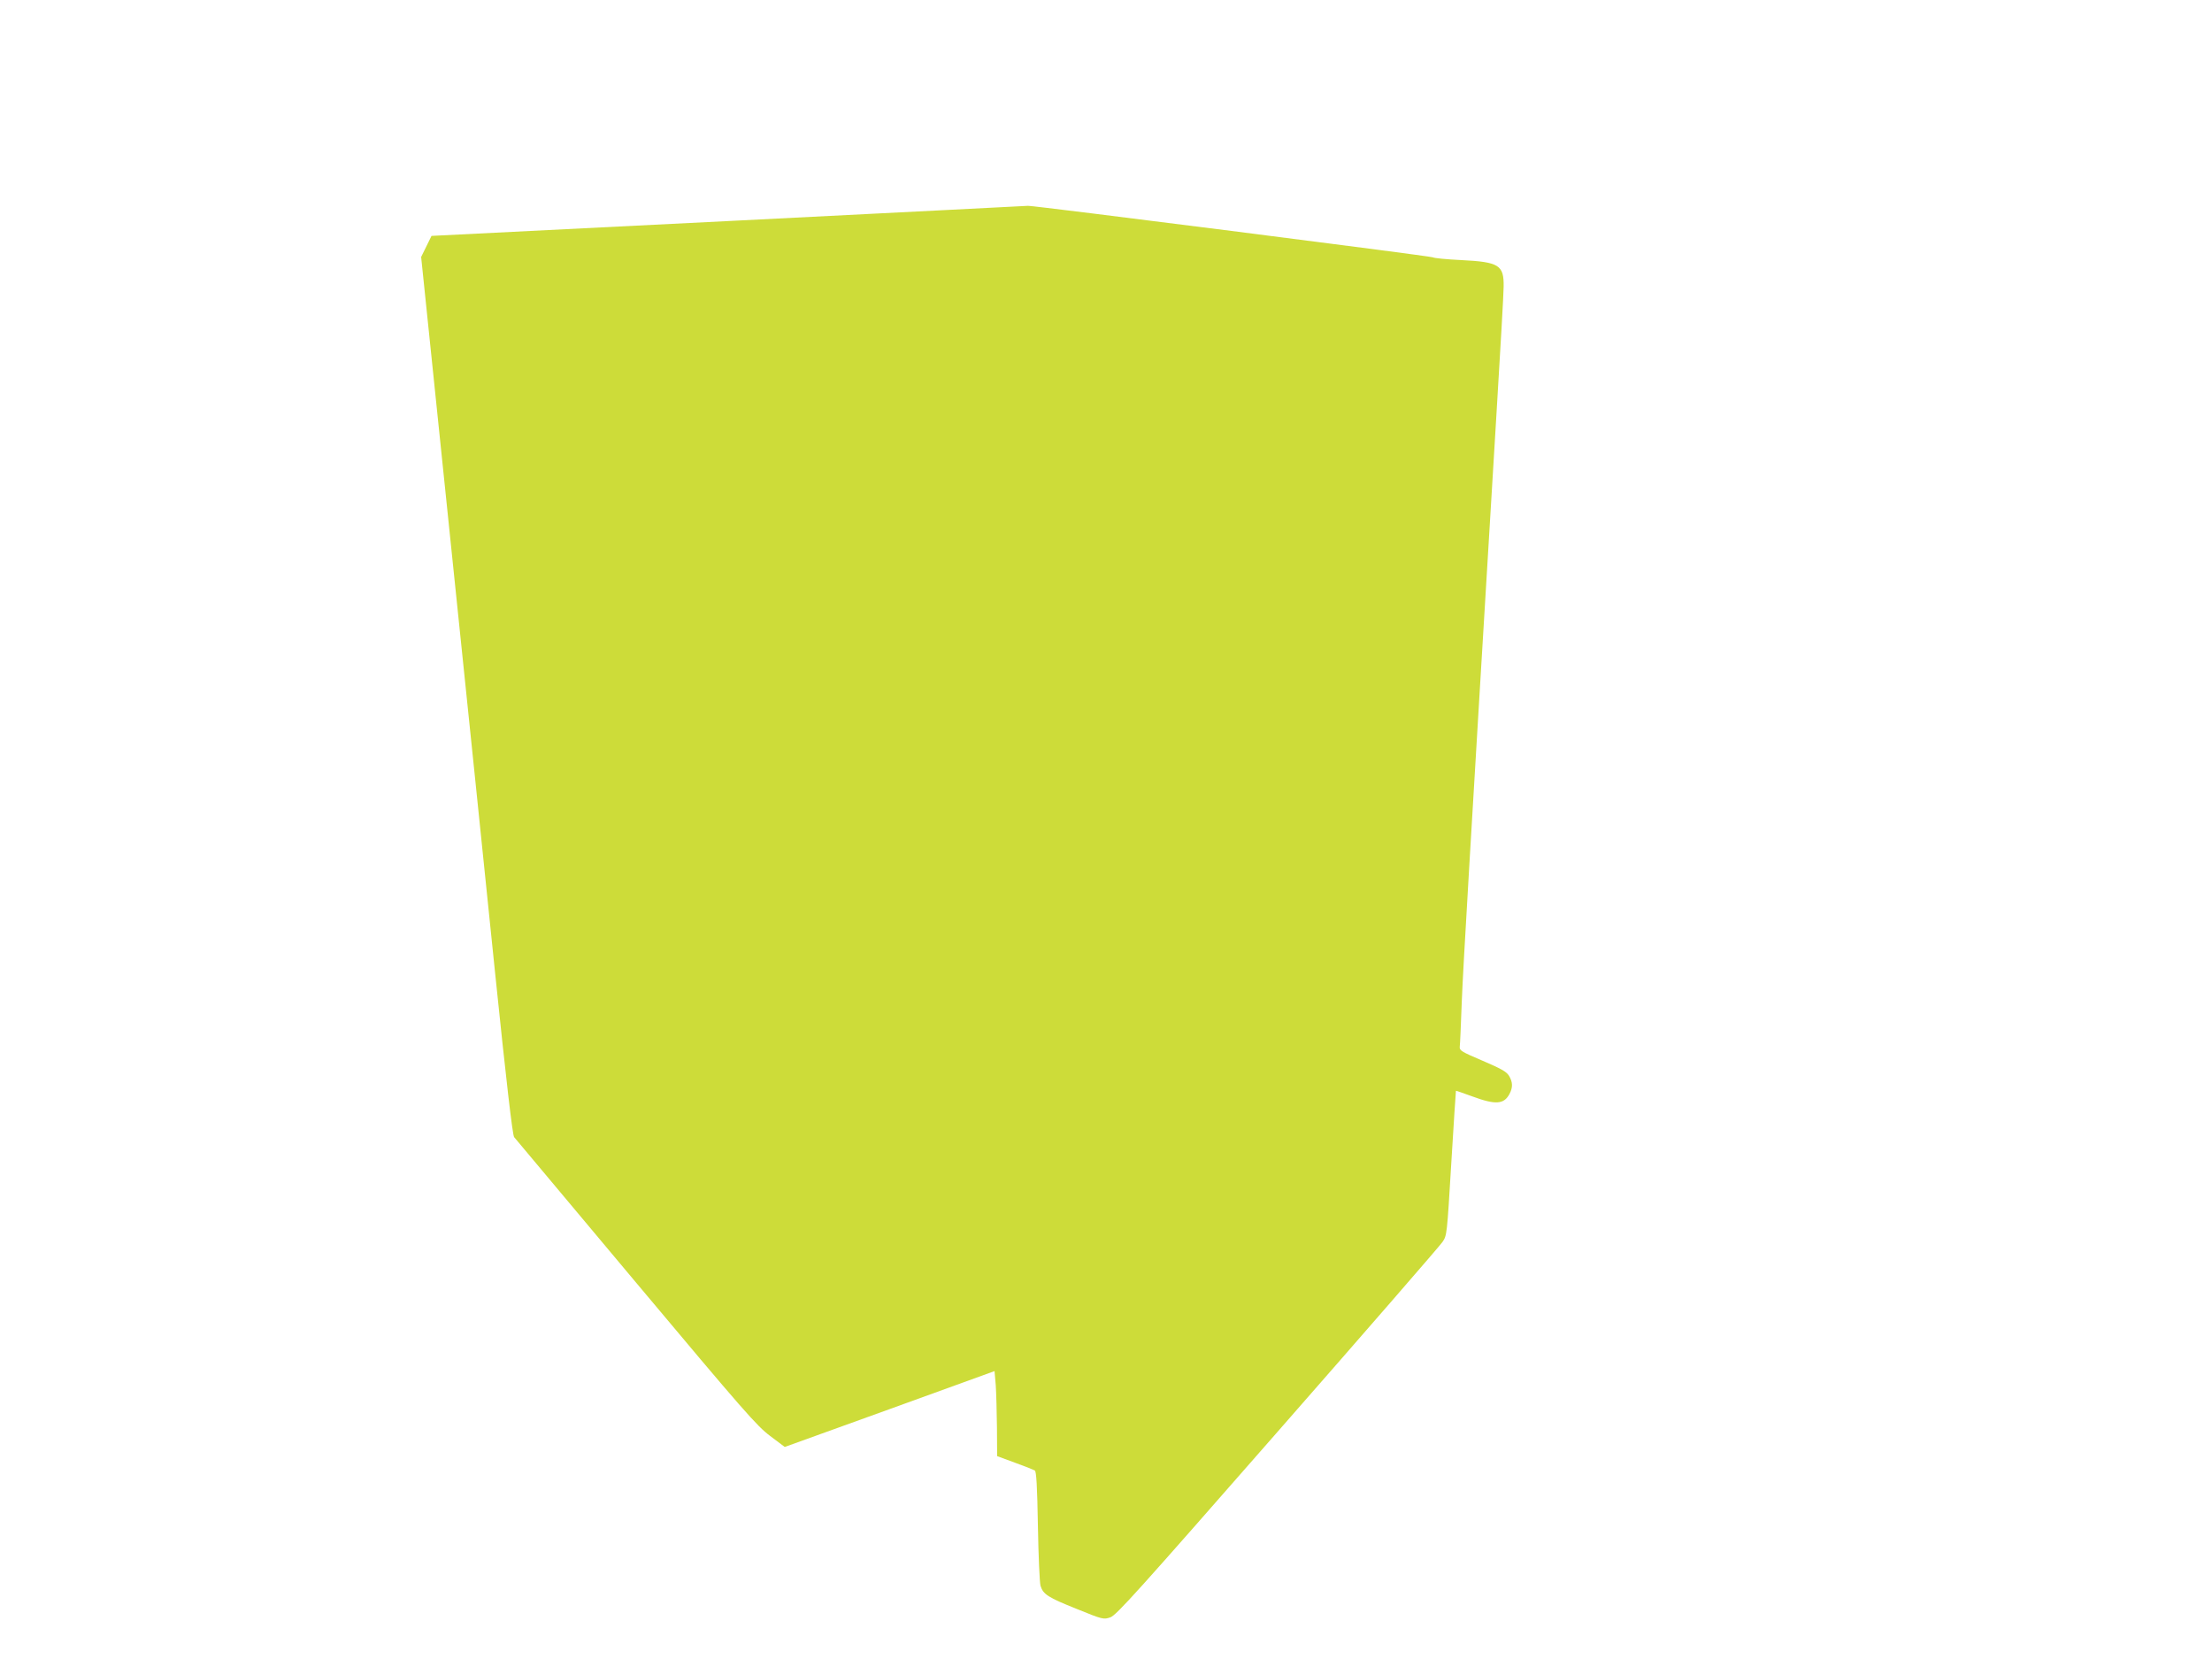 <?xml version="1.0" standalone="no"?>
<!DOCTYPE svg PUBLIC "-//W3C//DTD SVG 20010904//EN"
 "http://www.w3.org/TR/2001/REC-SVG-20010904/DTD/svg10.dtd">
<svg version="1.0" xmlns="http://www.w3.org/2000/svg"
 width="1280pt" height="960pt" viewBox="0 0 1280 960"
 preserveAspectRatio="xMidYMid meet">
<g transform="translate(0,960) scale(0.1,-0.1)"
fill="#cddc39" stroke="none">
<path d="M4216 8321 l-1719 -86 -30 -61 -30 -61 167 -1614 c92 -888 210 -2030
262 -2539 63 -612 100 -930 109 -940 7 -8 324 -386 704 -840 628 -749 700
-831 777 -889 l85 -64 607 219 607 220 7 -81 c3 -44 6 -154 7 -245 l1 -166
103 -38 c56 -20 108 -41 115 -45 9 -5 14 -90 18 -322 3 -173 10 -328 15 -345
15 -50 44 -68 209 -134 152 -62 156 -62 195 -49 35 12 157 148 968 1074 511
583 940 1077 954 1098 26 38 26 41 51 455 14 229 26 418 27 420 1 1 44 -14 96
-33 133 -49 182 -46 214 15 20 38 19 68 -3 105 -15 24 -46 41 -153 87 -120 51
-134 59 -132 80 2 13 7 133 12 268 9 217 40 743 201 3403 22 362 41 689 41
728 2 125 -26 143 -245 154 -83 4 -157 11 -165 16 -15 8 -2312 300 -2342 298
-8 -1 -787 -40 -1733 -88z"/>
</g>
</svg>
